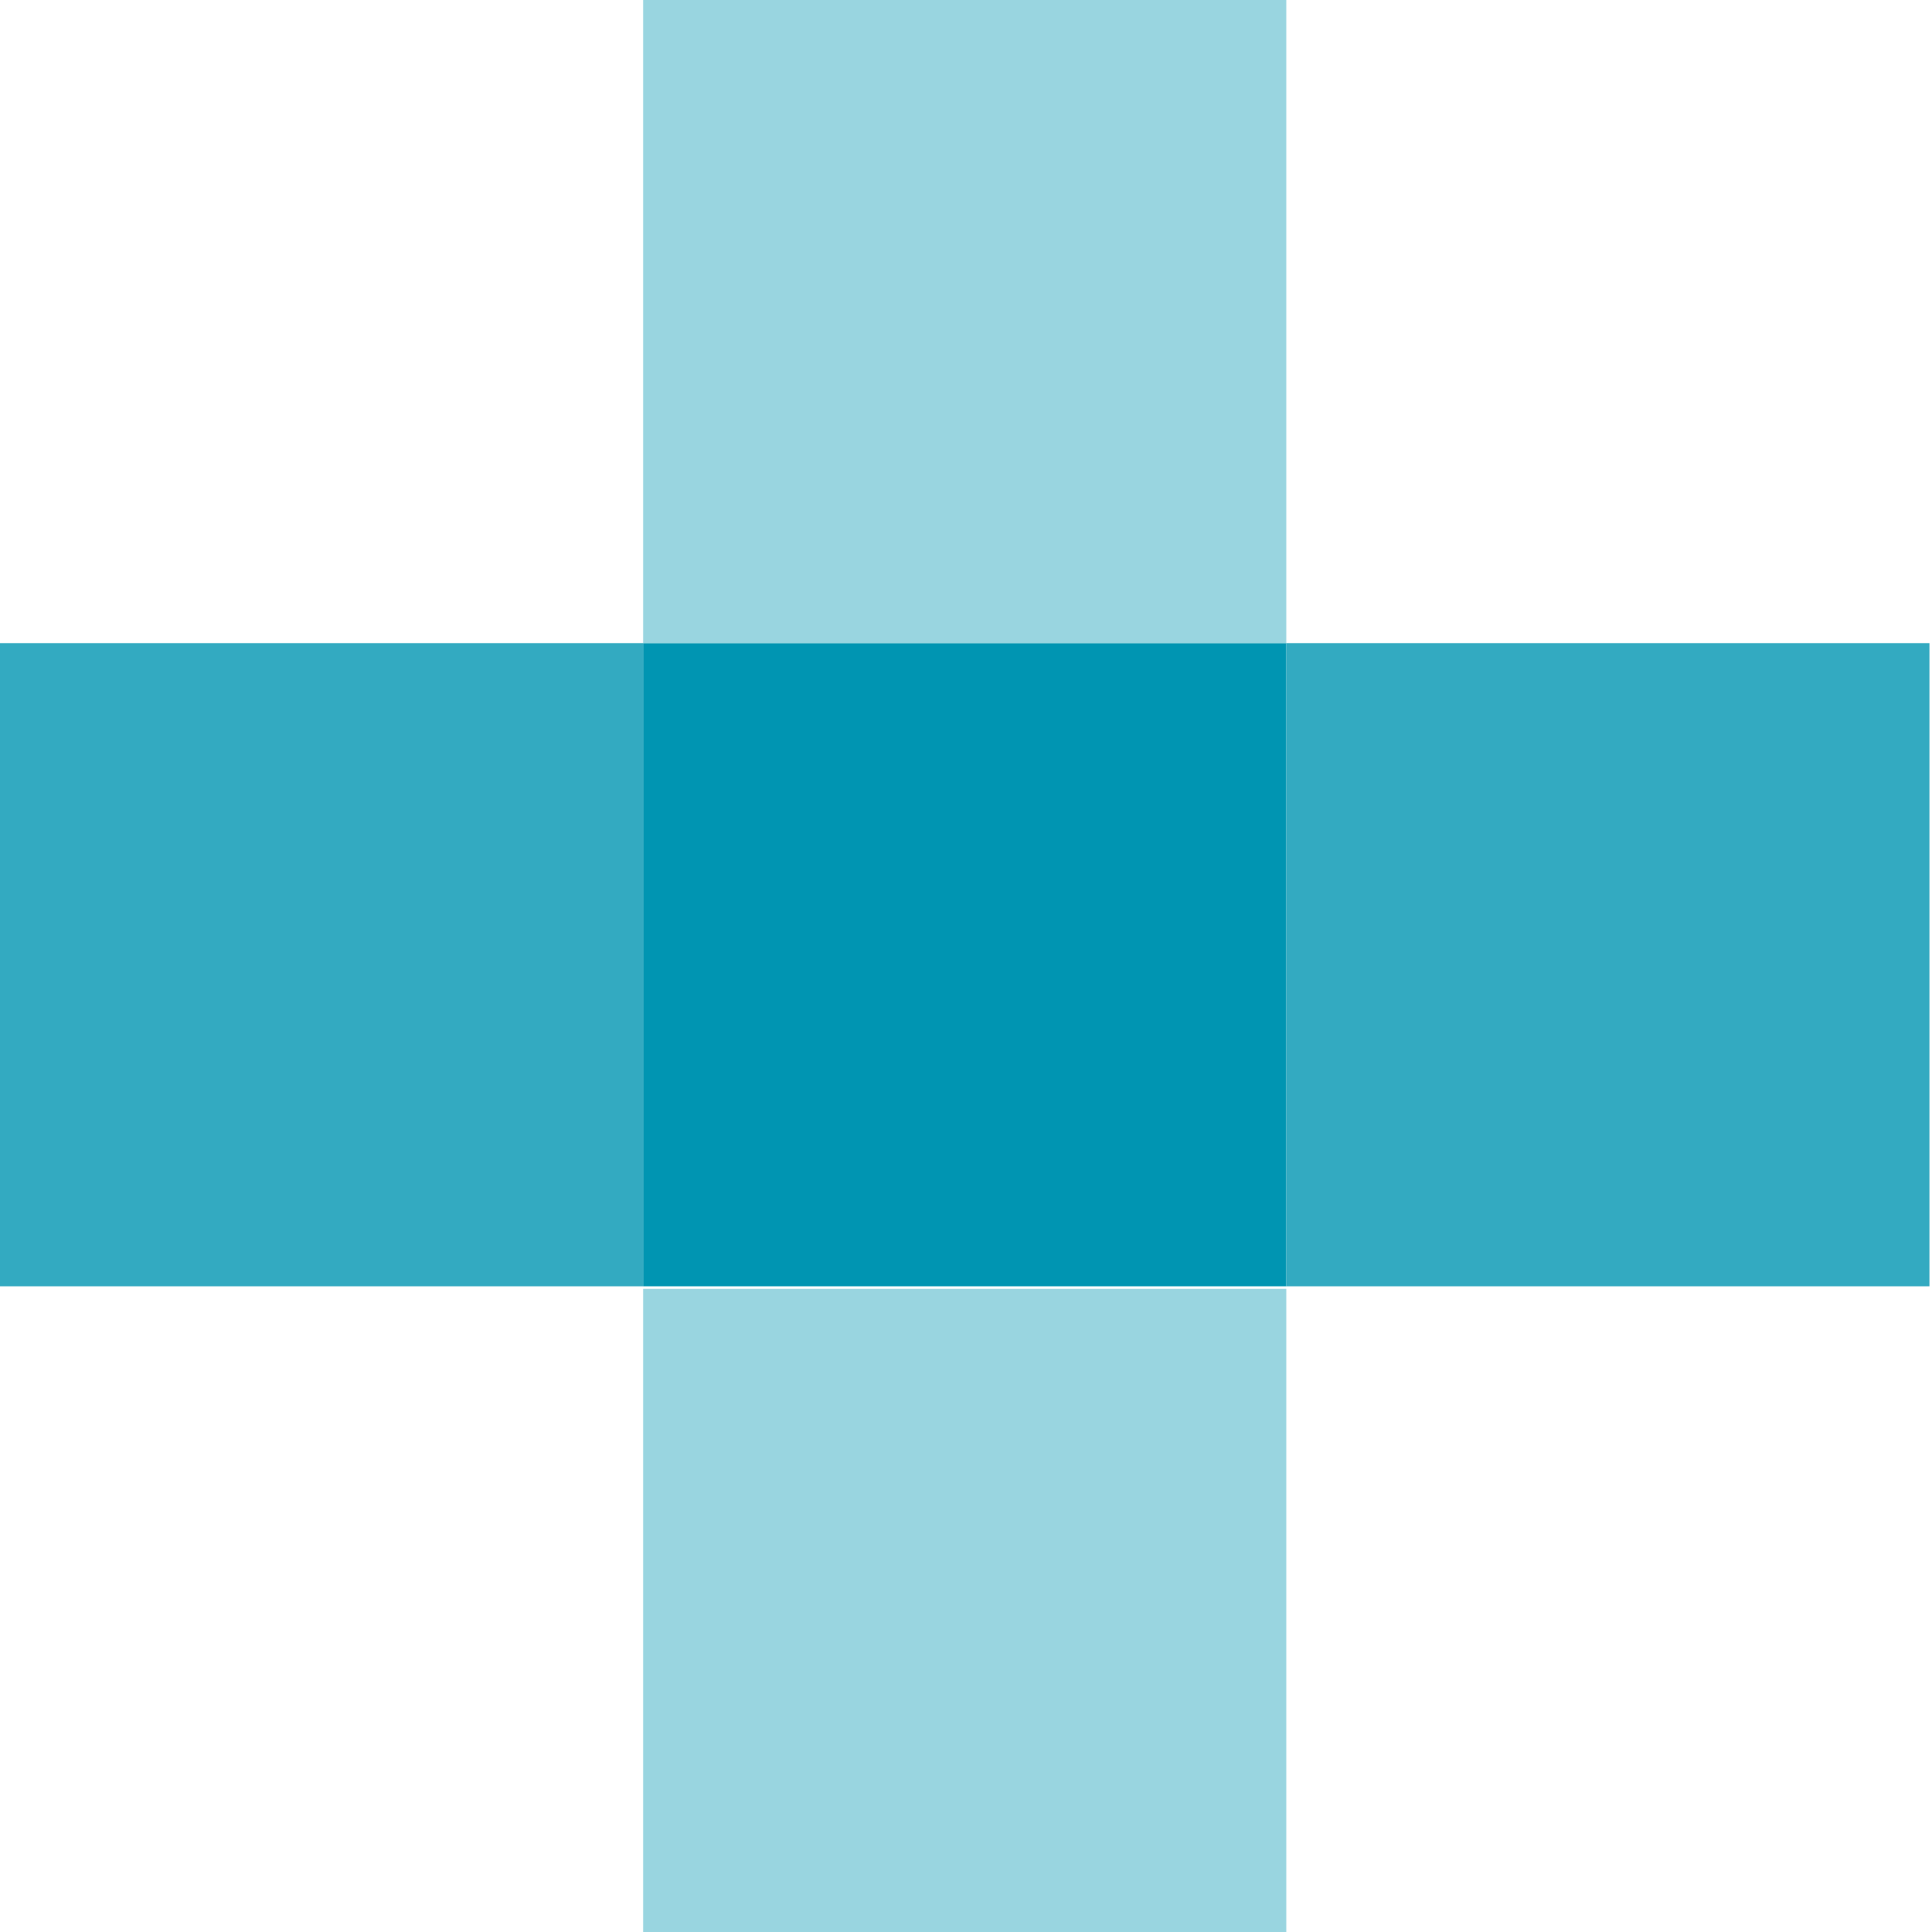 <?xml version="1.0" encoding="utf-8"?>
<!-- Generator: Adobe Illustrator 22.1.0, SVG Export Plug-In . SVG Version: 6.00 Build 0)  -->
<svg version="1.1" id="Layer_1" xmlns="http://www.w3.org/2000/svg" xmlns:xlink="http://www.w3.org/1999/xlink" x="0px" y="0px"
	 viewBox="0 0 76.6 76.6" style="enable-background:new 0 0 76.6 76.6;" xml:space="preserve">
<style type="text/css">
	.st0{fill:#33AAC1;}
	.st1{fill:#0095B2;}
	.st2{fill:#99D5E0;}
</style>
<rect y="25.5" class="st0" width="25.5" height="25.5"/>
<rect x="25.5" y="25.5" class="st1" width="25.5" height="25.5"/>
<rect x="25.5" class="st2" width="25.5" height="25.5"/>
<rect x="25.5" y="51.1" class="st2" width="25.5" height="25.5"/>
<rect x="51" y="25.5" class="st0" width="25.5" height="25.5"/>
</svg>
